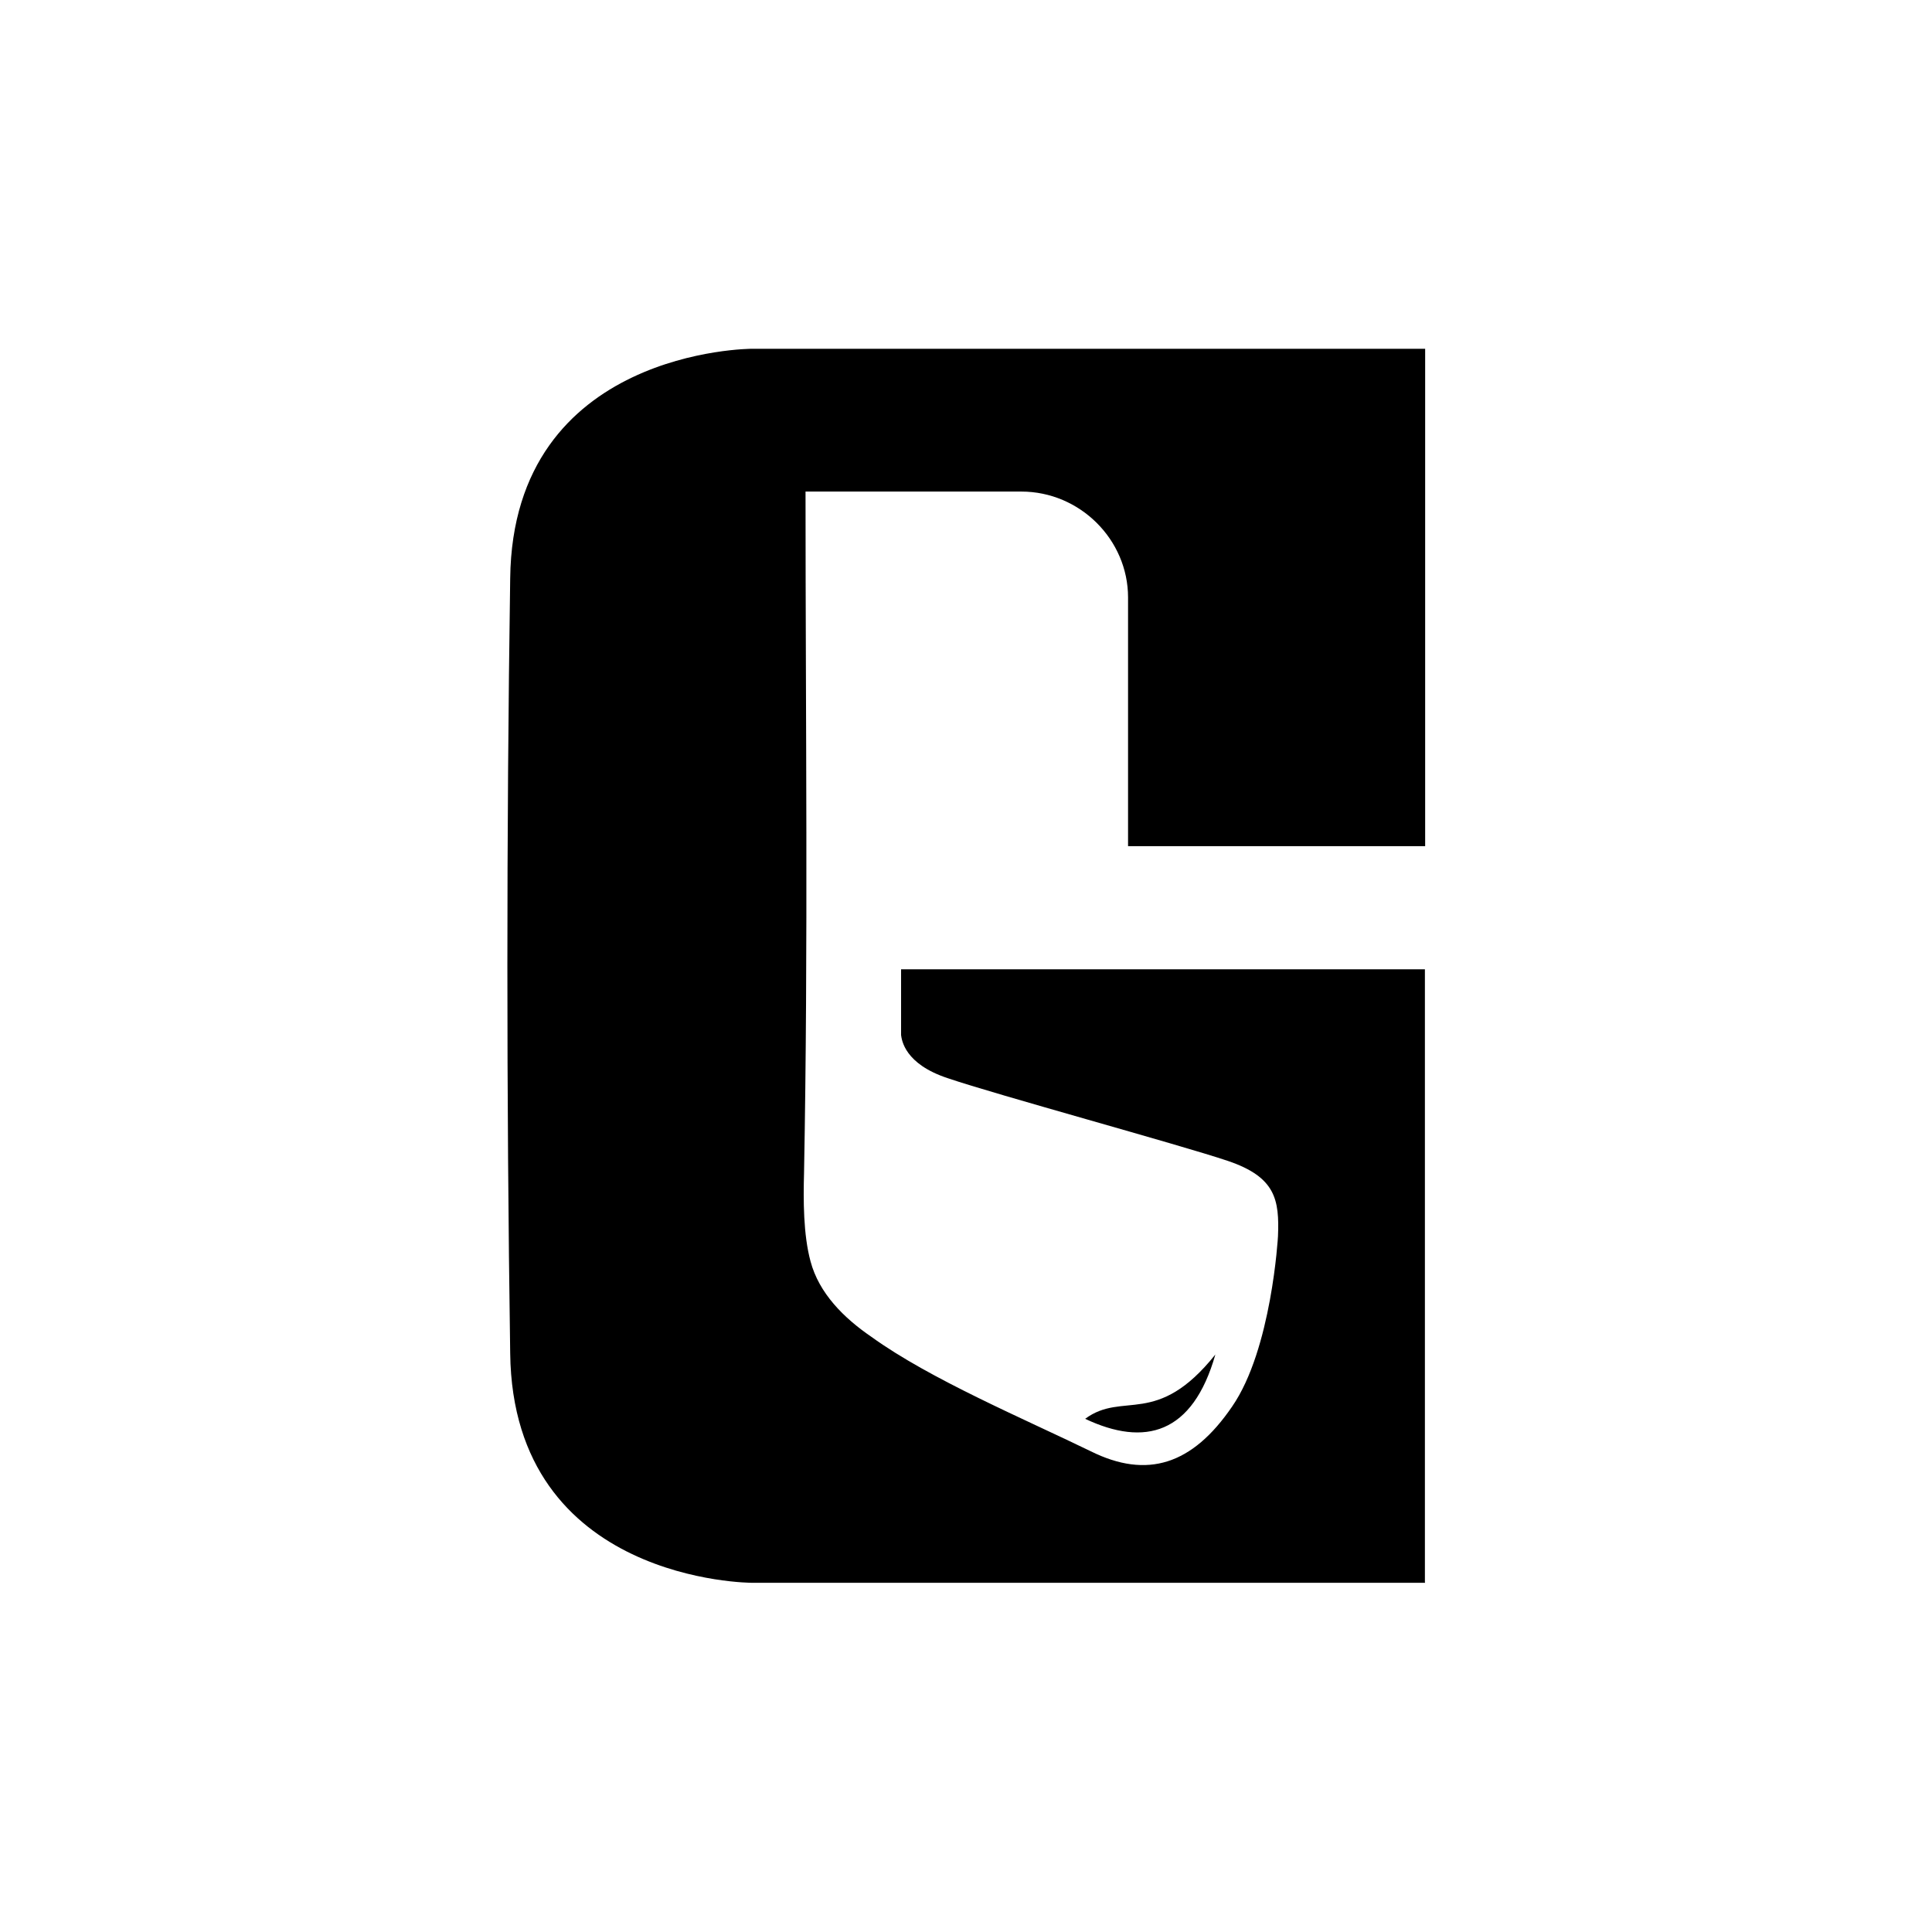 <svg xmlns="http://www.w3.org/2000/svg" xmlns:xlink="http://www.w3.org/1999/xlink" zoomAndPan="magnify" viewBox="0 0 600 600" preserveAspectRatio="xMidYMid meet" version="1.2"><defs><clipPath id="630ede12ca"><path d="M 157.594 108 L 442.594 108 L 442.594 492 L 157.594 492 Z M 157.594 108 "/></clipPath></defs><g id="64268a932a"><rect x="0" width="600" y="0" height="600" style="fill:#ffffff;fill-opacity:1;stroke:none;"/><rect x="0" width="600" y="0" height="600" style="fill:#ffffff;fill-opacity:1;stroke:none;"/><g clip-rule="nonzero" clip-path="url(#630ede12ca)"><path style=" stroke:none;fill-rule:nonzero;fill:#000000;fill-opacity:1;" d="M 442.594 491.551 L 233.508 491.551 C 233.508 491.551 159.297 491.551 158.445 420.273 C 157.281 340.406 157.281 259.227 158.445 179.59 C 159.297 108.316 233.508 108.316 233.508 108.316 L 442.594 108.316 L 442.594 262.785 L 350.328 262.785 L 350.328 185.551 C 350.328 167.594 335.379 152.66 317.172 152.66 L 250.164 152.66 C 250.164 223.316 251.016 293.973 249.699 364.32 C 249.469 372.68 249.469 383.438 251.715 391.715 C 254.348 401.621 262.016 409.285 270.617 415.164 C 288.82 428.32 318.027 440.625 338.711 450.688 C 356.293 459.434 370.316 454.867 382.633 436.836 C 394.949 419.035 396.887 383.977 396.887 383.977 C 397.352 372.602 396.191 365.559 381.316 360.527 C 366.363 355.496 309.273 339.941 294.32 334.836 C 280.918 330.422 280.066 322.996 279.836 321.445 L 279.836 301.016 L 442.516 301.016 L 442.516 491.395 Z M 337.004 440.625 C 348.859 431.883 359.16 443.488 377.441 420.66 C 370.395 445.426 355.52 449.371 337.004 440.625 Z M 337.004 440.625 "/></g></g></svg>